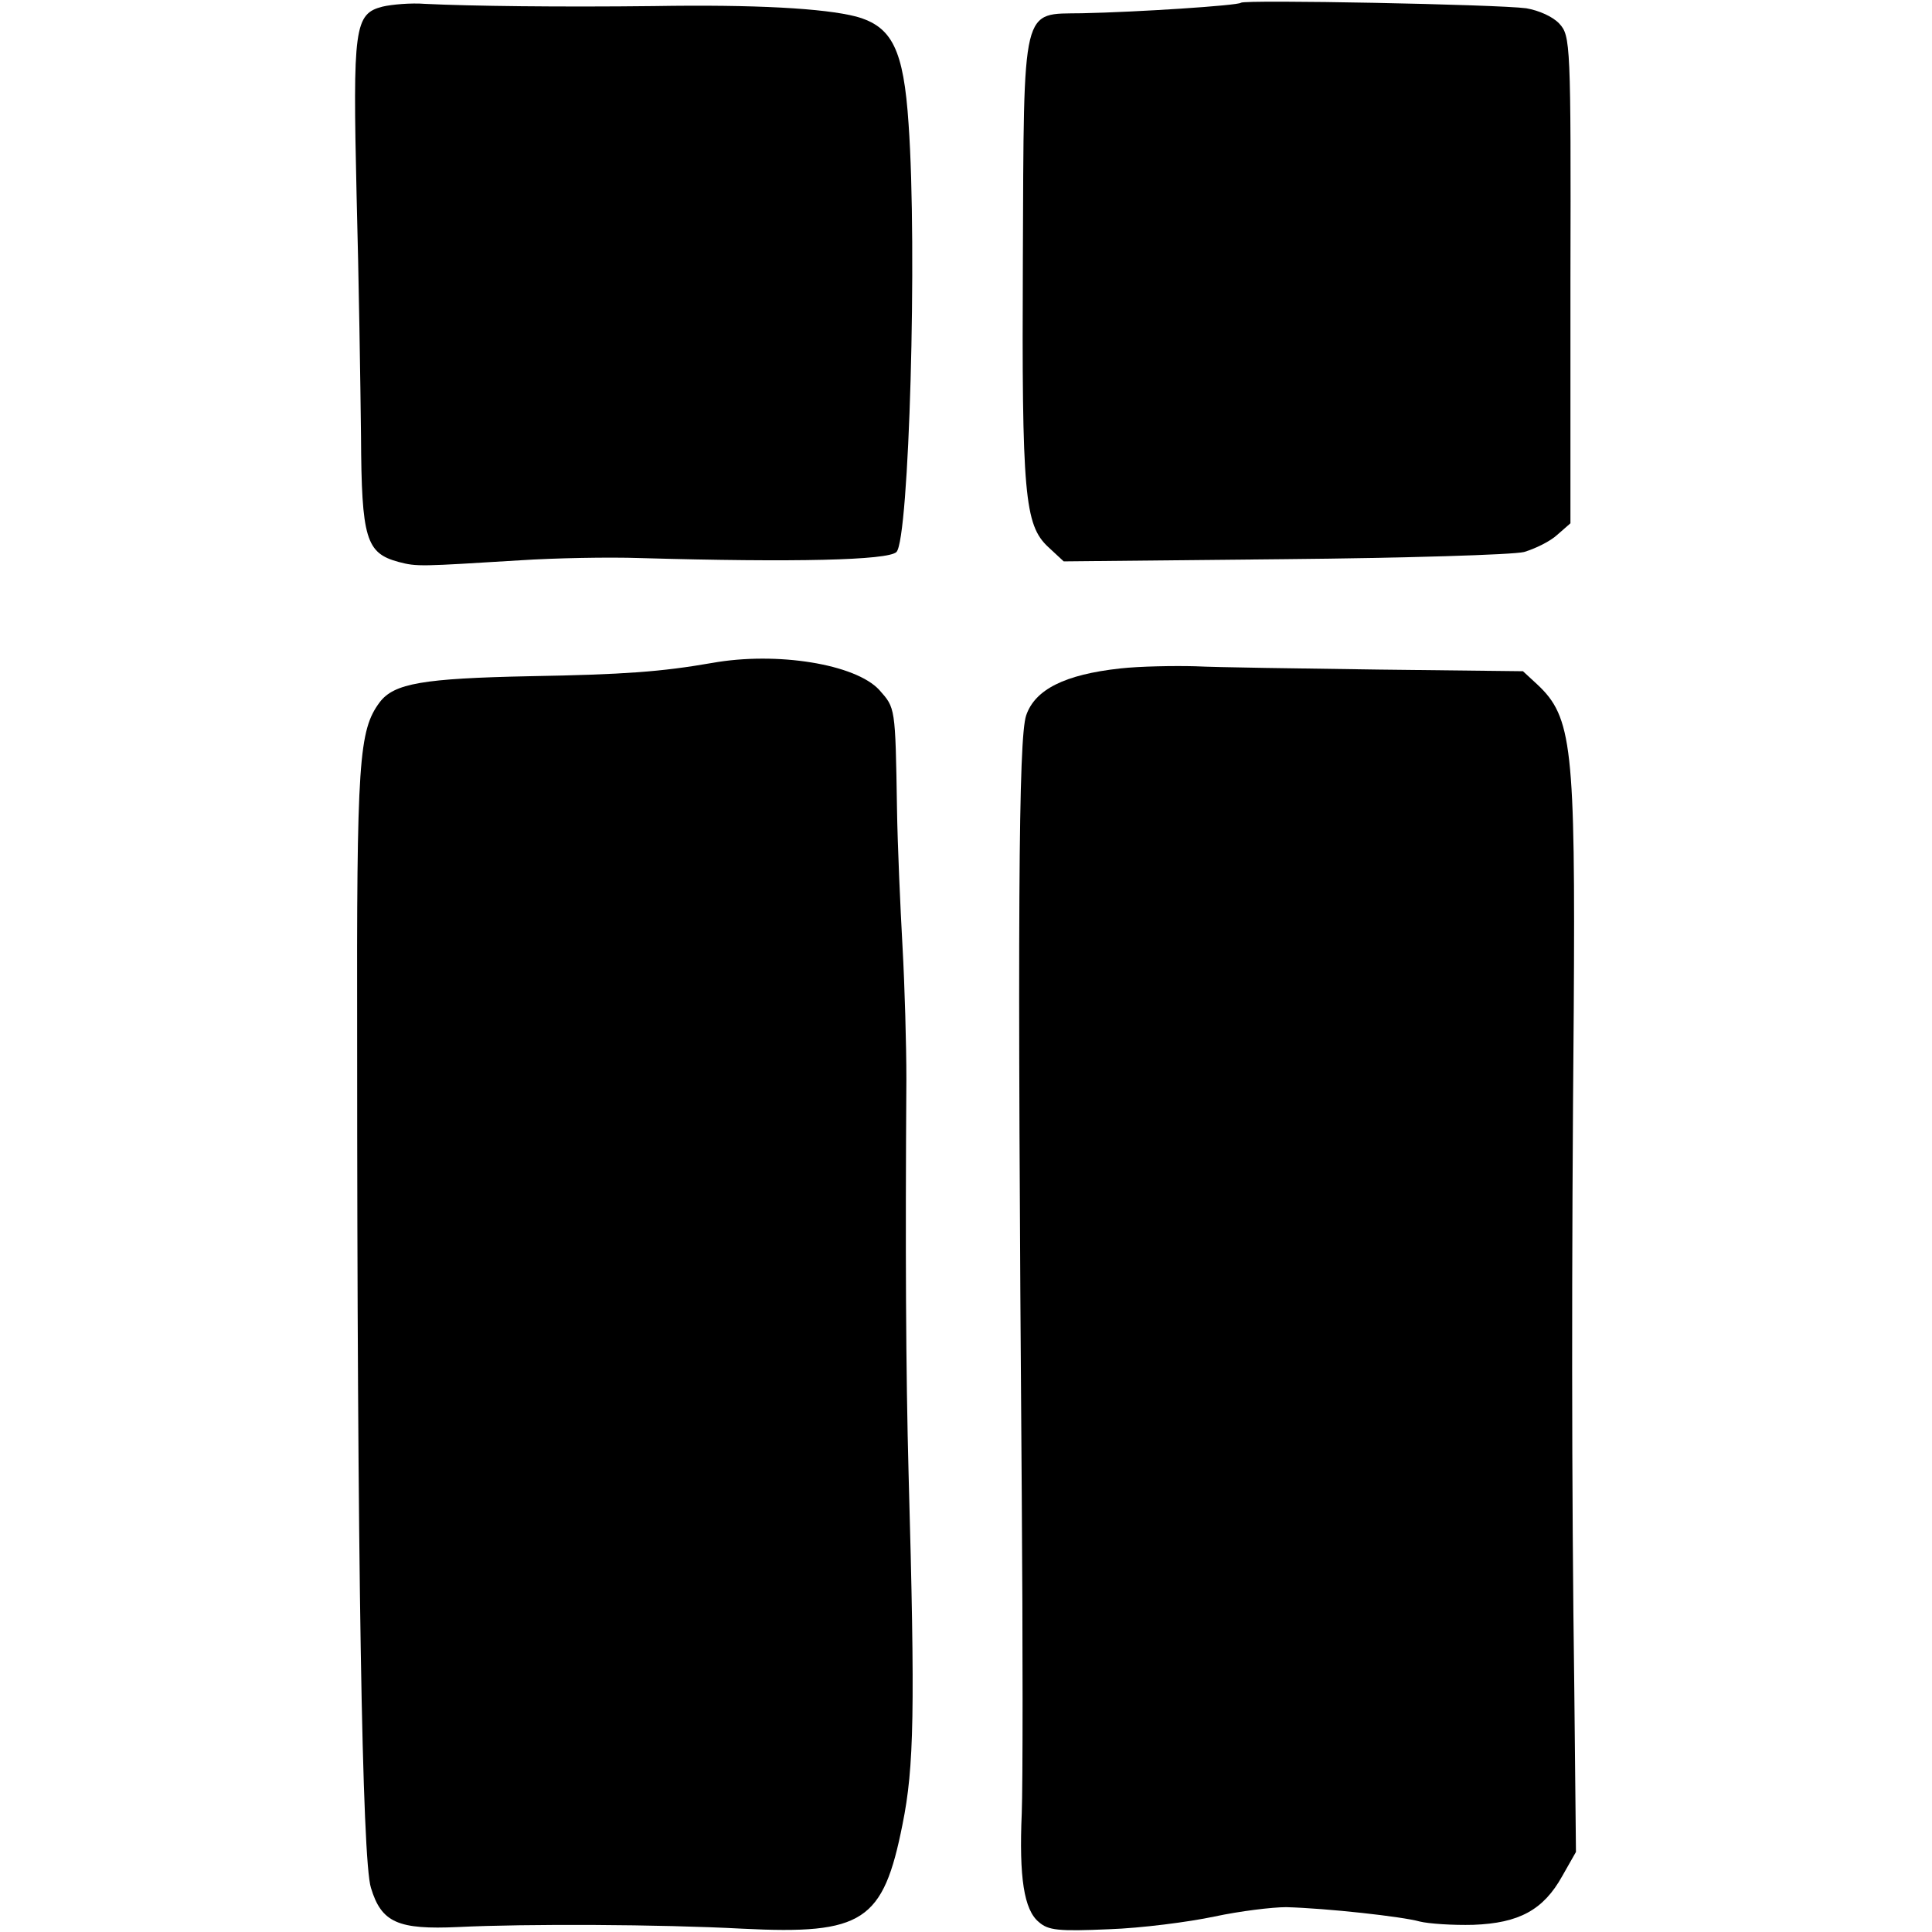 <?xml version="1.0" standalone="no"?>
<!DOCTYPE svg PUBLIC "-//W3C//DTD SVG 20010904//EN"
 "http://www.w3.org/TR/2001/REC-SVG-20010904/DTD/svg10.dtd">
<svg version="1.0" xmlns="http://www.w3.org/2000/svg"
 width="350pt" height="350pt" viewBox="0 0 350 350"
 preserveAspectRatio="xMidYMid meet">
<g transform="translate(0,350) scale(0.1,-0.1)"
fill="#000000" stroke="none">
<path d="M693 3488 c-51 -13 -54 -38 -47 -342 4 -149 7 -345 8 -436 1 -186 9
-212 68 -228 34 -9 40 -8 221 3 61 4 159 6 217 4 280 -8 449 -4 464 11 23 23
38 549 22 775 -9 136 -30 177 -95 195 -58 15 -184 22 -366 19 -172 -2 -333 0
-415 4 -25 2 -60 -1 -77 -5z"/>
<path d="M2248 3495 c-5 -5 -188 -17 -288 -19 -110 -2 -105 22 -107 -446 -2
-426 3 -481 46 -521 l28 -26 399 4 c219 2 415 8 435 13 20 6 47 19 60 31 l24
21 0 441 c1 429 0 442 -20 464 -12 13 -37 24 -60 28 -51 7 -511 16 -517 10z"/>
<path d="M1290 2299 c-92 -16 -159 -21 -330 -24 -194 -4 -246 -13 -272 -47
-38 -51 -42 -105 -41 -613 0 -942 9 -1486 25 -1535 19 -63 49 -76 158 -71 123
6 365 5 515 -3 219 -11 255 13 290 189 21 104 23 204 11 635 -5 185 -6 409 -4
715 0 61 -3 169 -7 240 -4 72 -9 184 -10 250 -3 186 -3 182 -32 215 -43 47
-186 70 -303 49z"/>
<path d="M2029 2289 c-100 -11 -154 -38 -170 -85 -14 -41 -16 -363 -8 -1409 2
-269 2 -530 0 -580 -5 -116 4 -175 31 -197 17 -15 35 -17 127 -13 58 2 144 13
191 23 47 10 105 17 130 17 74 -2 210 -17 242 -26 16 -4 60 -7 97 -6 83 3 127
27 161 88 l25 44 -3 295 c-5 366 -5 768 -1 1230 3 478 -3 531 -66 590 l-26 24
-262 3 c-144 2 -293 4 -332 6 -38 1 -100 0 -136 -4z"/>
</g>
</svg>
